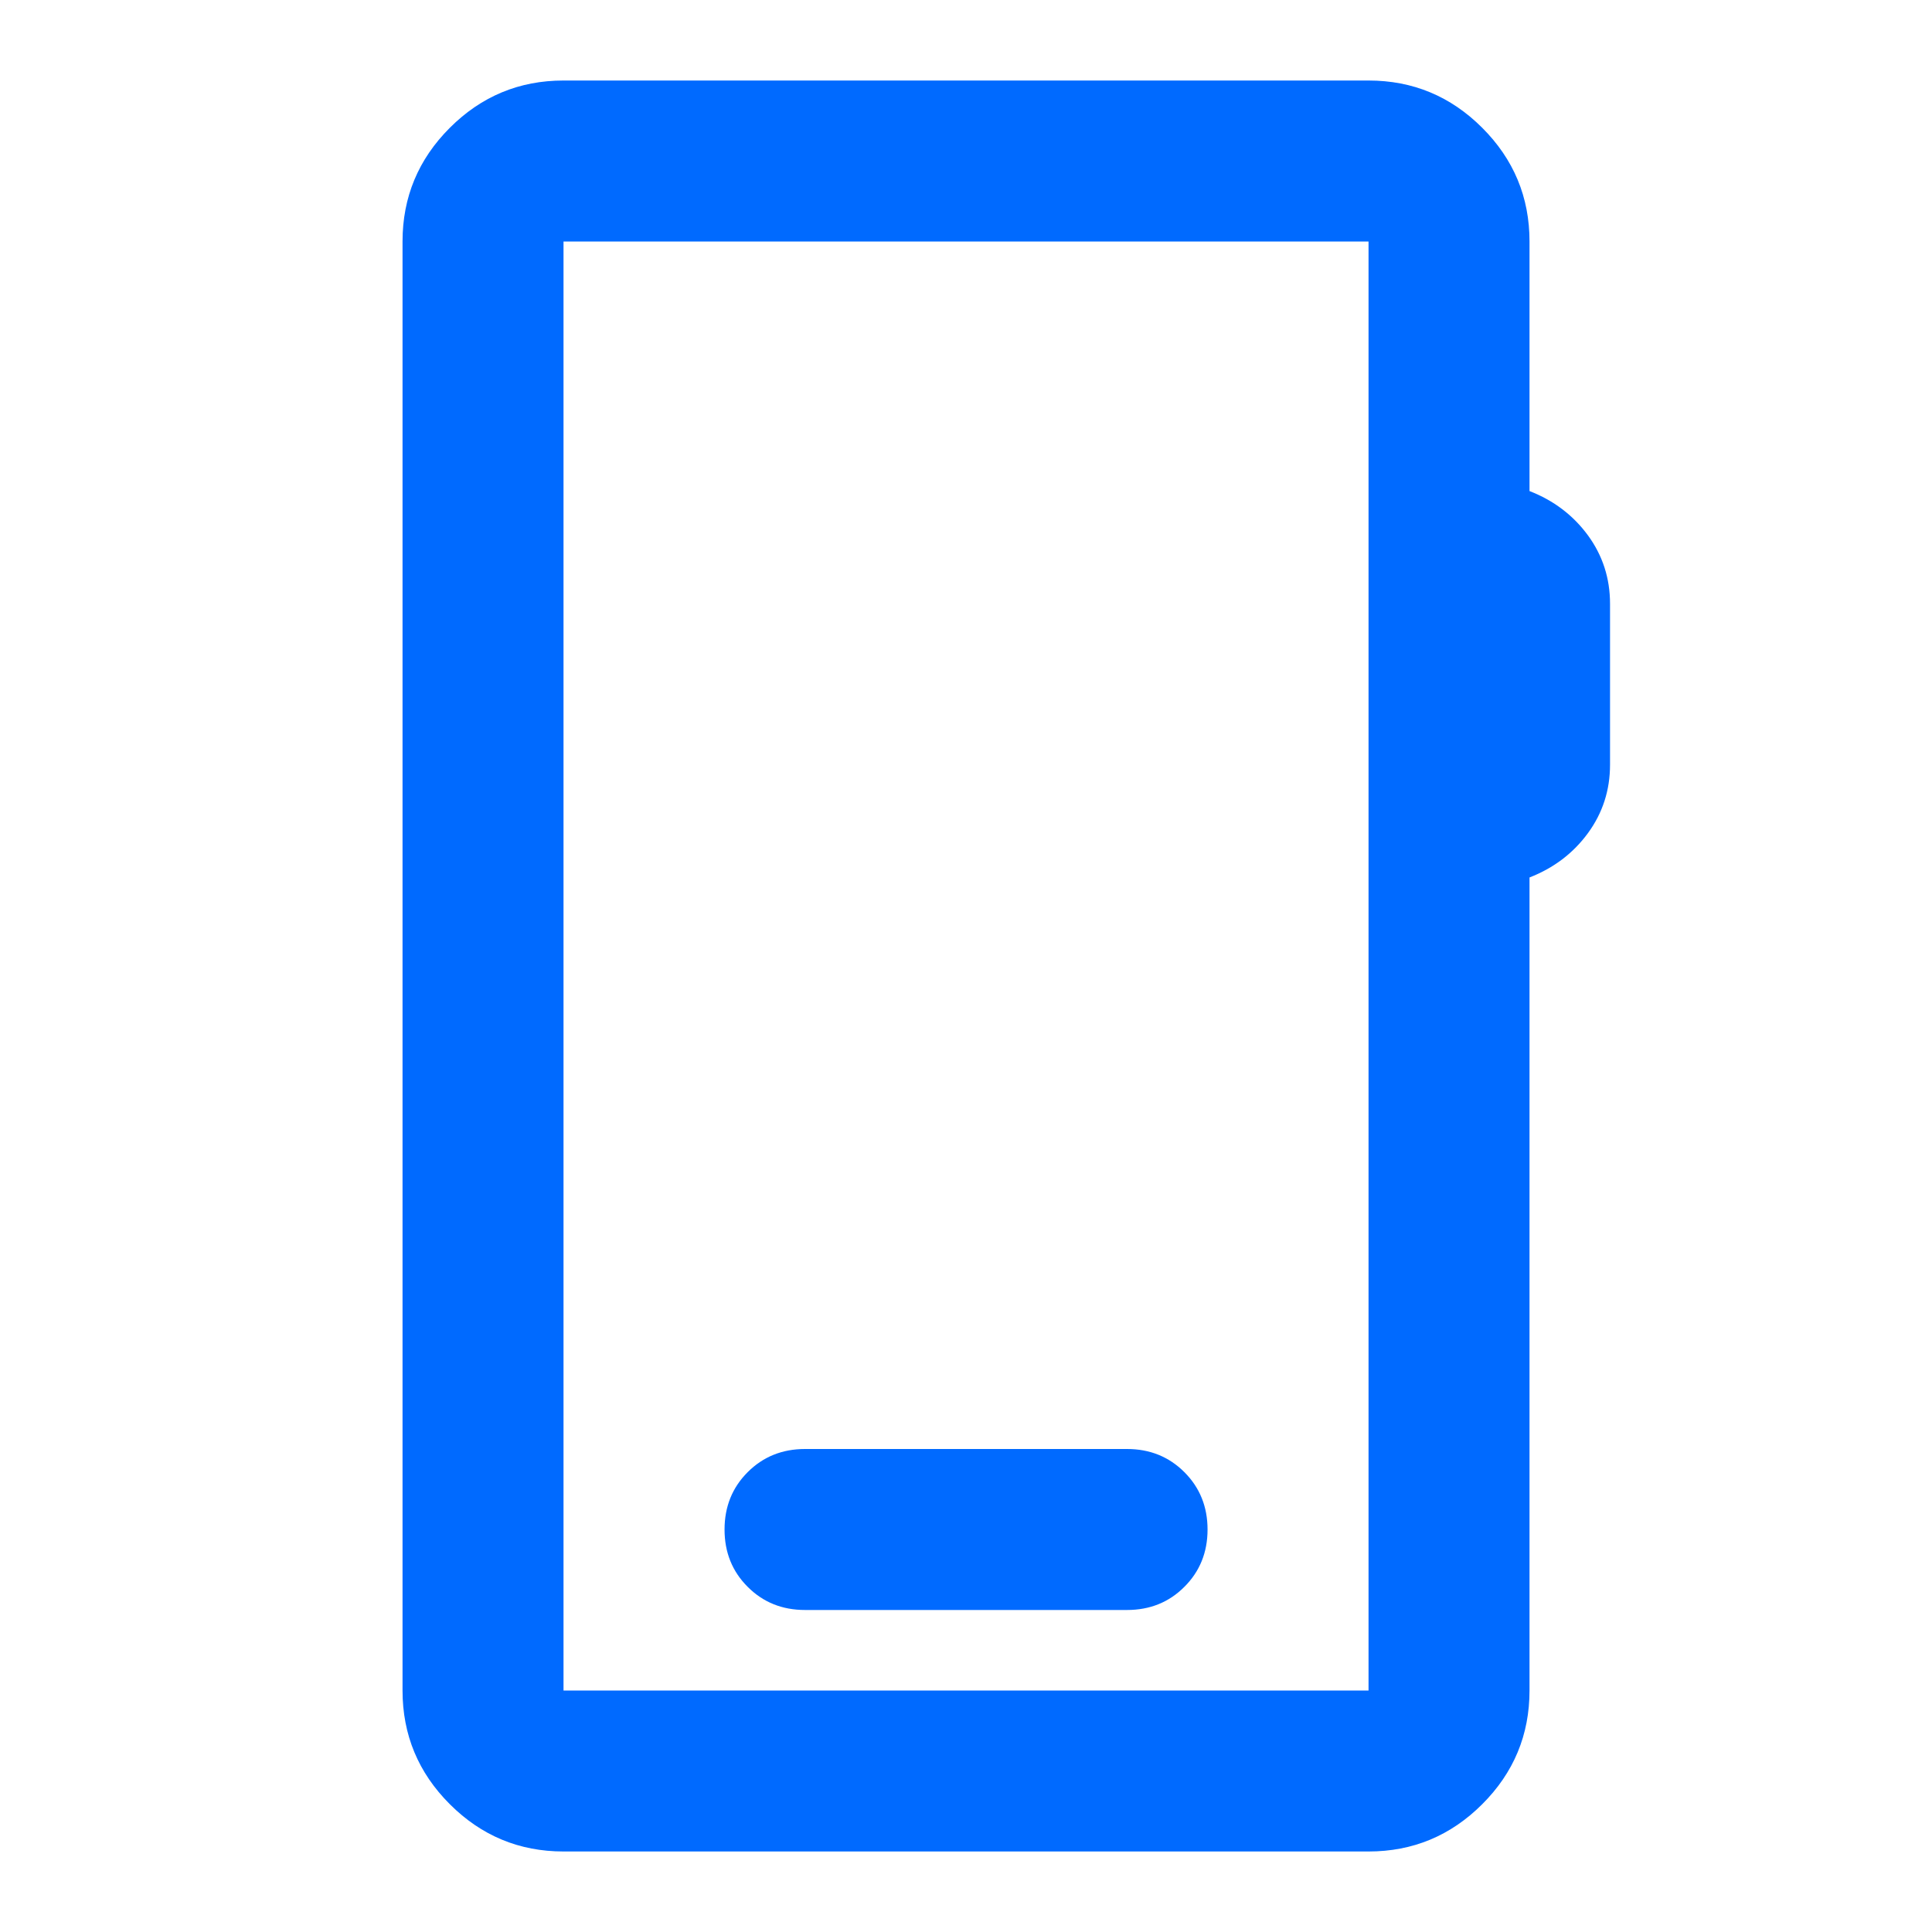 <svg width="40" height="40" viewBox="0 0 40 40" fill="none" xmlns="http://www.w3.org/2000/svg">
<mask id="mask0_12819_10900" style="mask-type:alpha" maskUnits="userSpaceOnUse" x="0" y="0" width="40" height="40">
<rect width="40" height="40" fill="#D9D9D9"/>
</mask>
<g mask="url(#mask0_12819_10900)">
<path d="M11.667 38.333C10.751 38.333 9.966 38.007 9.313 37.354C8.66 36.702 8.334 35.917 8.334 35V5C8.334 4.083 8.66 3.299 9.313 2.646C9.966 1.993 10.751 1.667 11.667 1.667H28.334C29.251 1.667 30.035 1.993 30.688 2.646C31.341 3.299 31.667 4.083 31.667 5V10.167C32.167 10.361 32.57 10.667 32.876 11.083C33.181 11.5 33.334 11.972 33.334 12.5V15.833C33.334 16.361 33.181 16.833 32.876 17.25C32.57 17.667 32.167 17.972 31.667 18.167V35C31.667 35.917 31.341 36.702 30.688 37.354C30.035 38.007 29.251 38.333 28.334 38.333H11.667ZM11.667 35H28.334V5H11.667V35ZM16.667 33.333H23.334C23.806 33.333 24.202 33.174 24.521 32.854C24.841 32.535 25.001 32.139 25.001 31.667C25.001 31.195 24.841 30.799 24.521 30.479C24.202 30.16 23.806 30 23.334 30H16.667C16.195 30 15.799 30.16 15.48 30.479C15.16 30.799 15.001 31.195 15.001 31.667C15.001 32.139 15.16 32.535 15.48 32.854C15.799 33.174 16.195 33.333 16.667 33.333Z" fill="#006AFF"/>
</g>
</svg>
